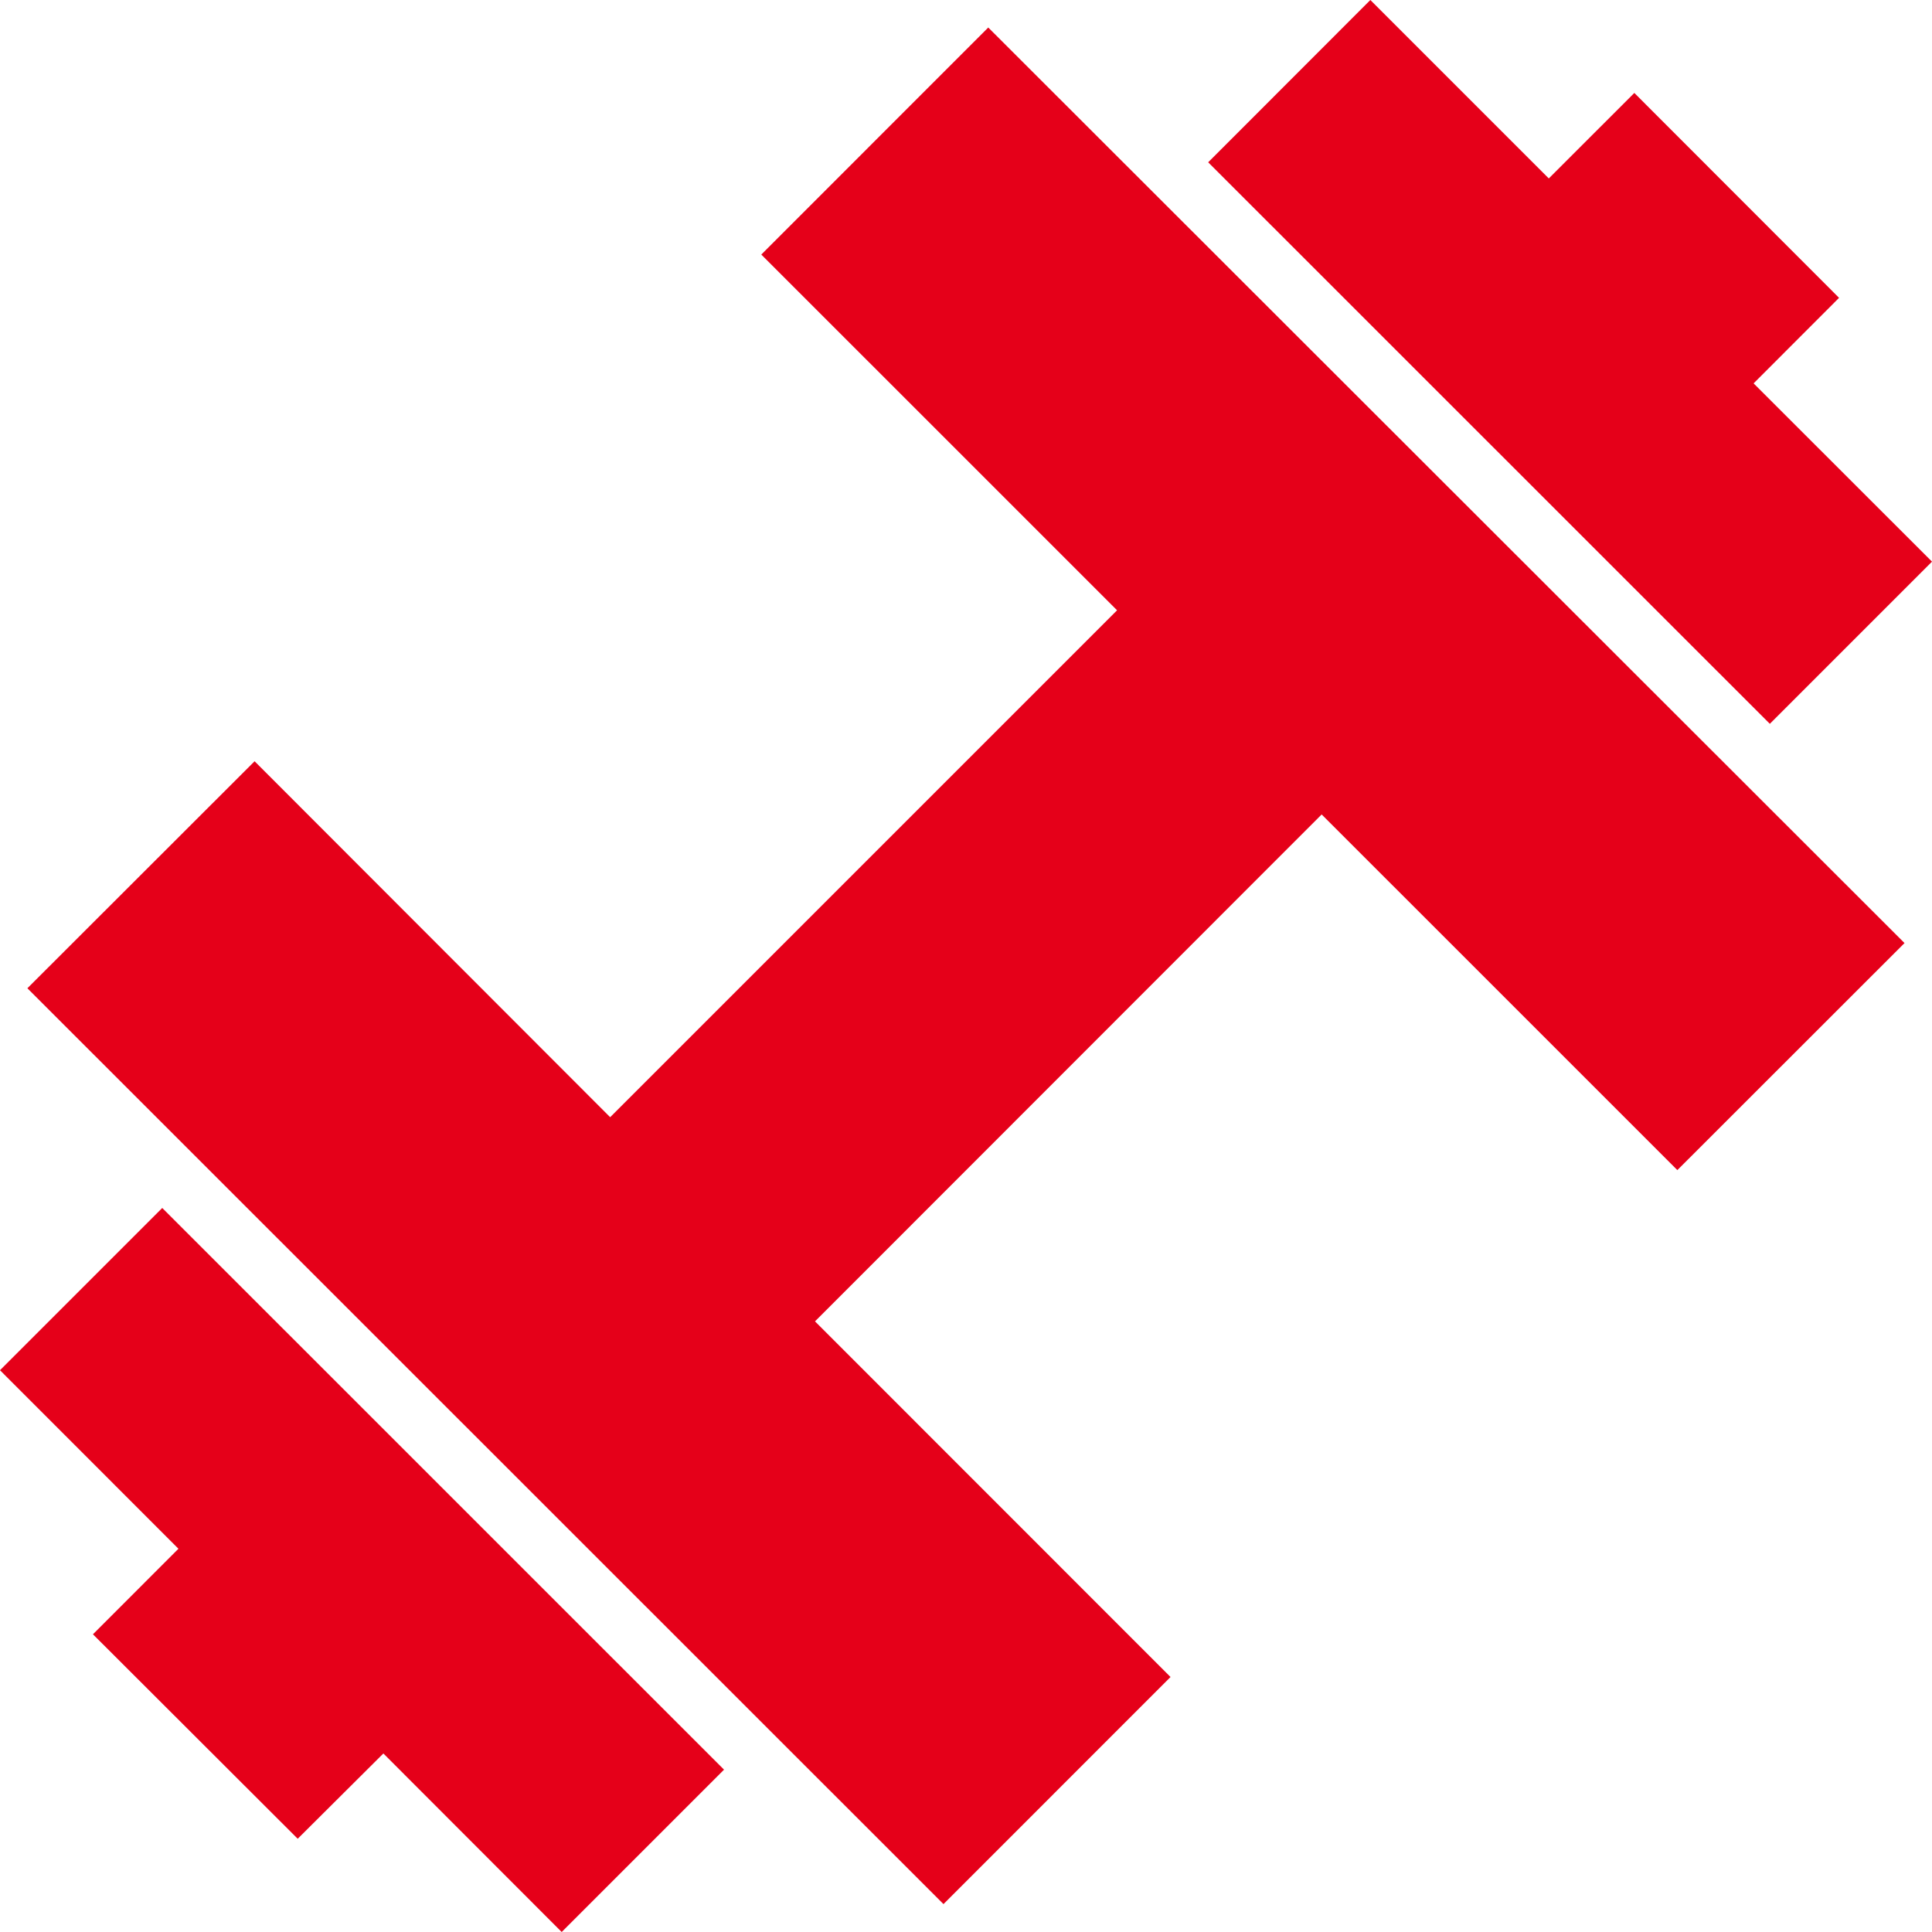 <svg id="Group_16885" data-name="Group 16885" xmlns="http://www.w3.org/2000/svg" width="45.355" height="45.355" viewBox="0 0 45.355 45.355">
  <path id="Path_24757" data-name="Path 24757" d="M0,32.167l4.189,4.191L2.182,38.366l4.807,4.8L9,41.164l4.186,4.191,3.811-3.811L3.809,28.358Z" fill="#e50019"/>
  <path id="Path_24758" data-name="Path 24758" d="M17.872,5.976l8.352,8.351-11.9,11.9L5.977,17.871.643,23.2l21.506,21.5,5.33-5.331-8.346-8.349,11.894-11.9,8.35,8.349,5.333-5.33L23.2.646Z" fill="#e50019"/>
  <path id="Path_24759" data-name="Path 24759" d="M32.17,0,28.363,3.81,41.548,16.992l3.807-3.807L41.167,9l2.006-2.008L38.367,2.182,36.359,4.189Z" fill="#e50019"/>
</svg>
